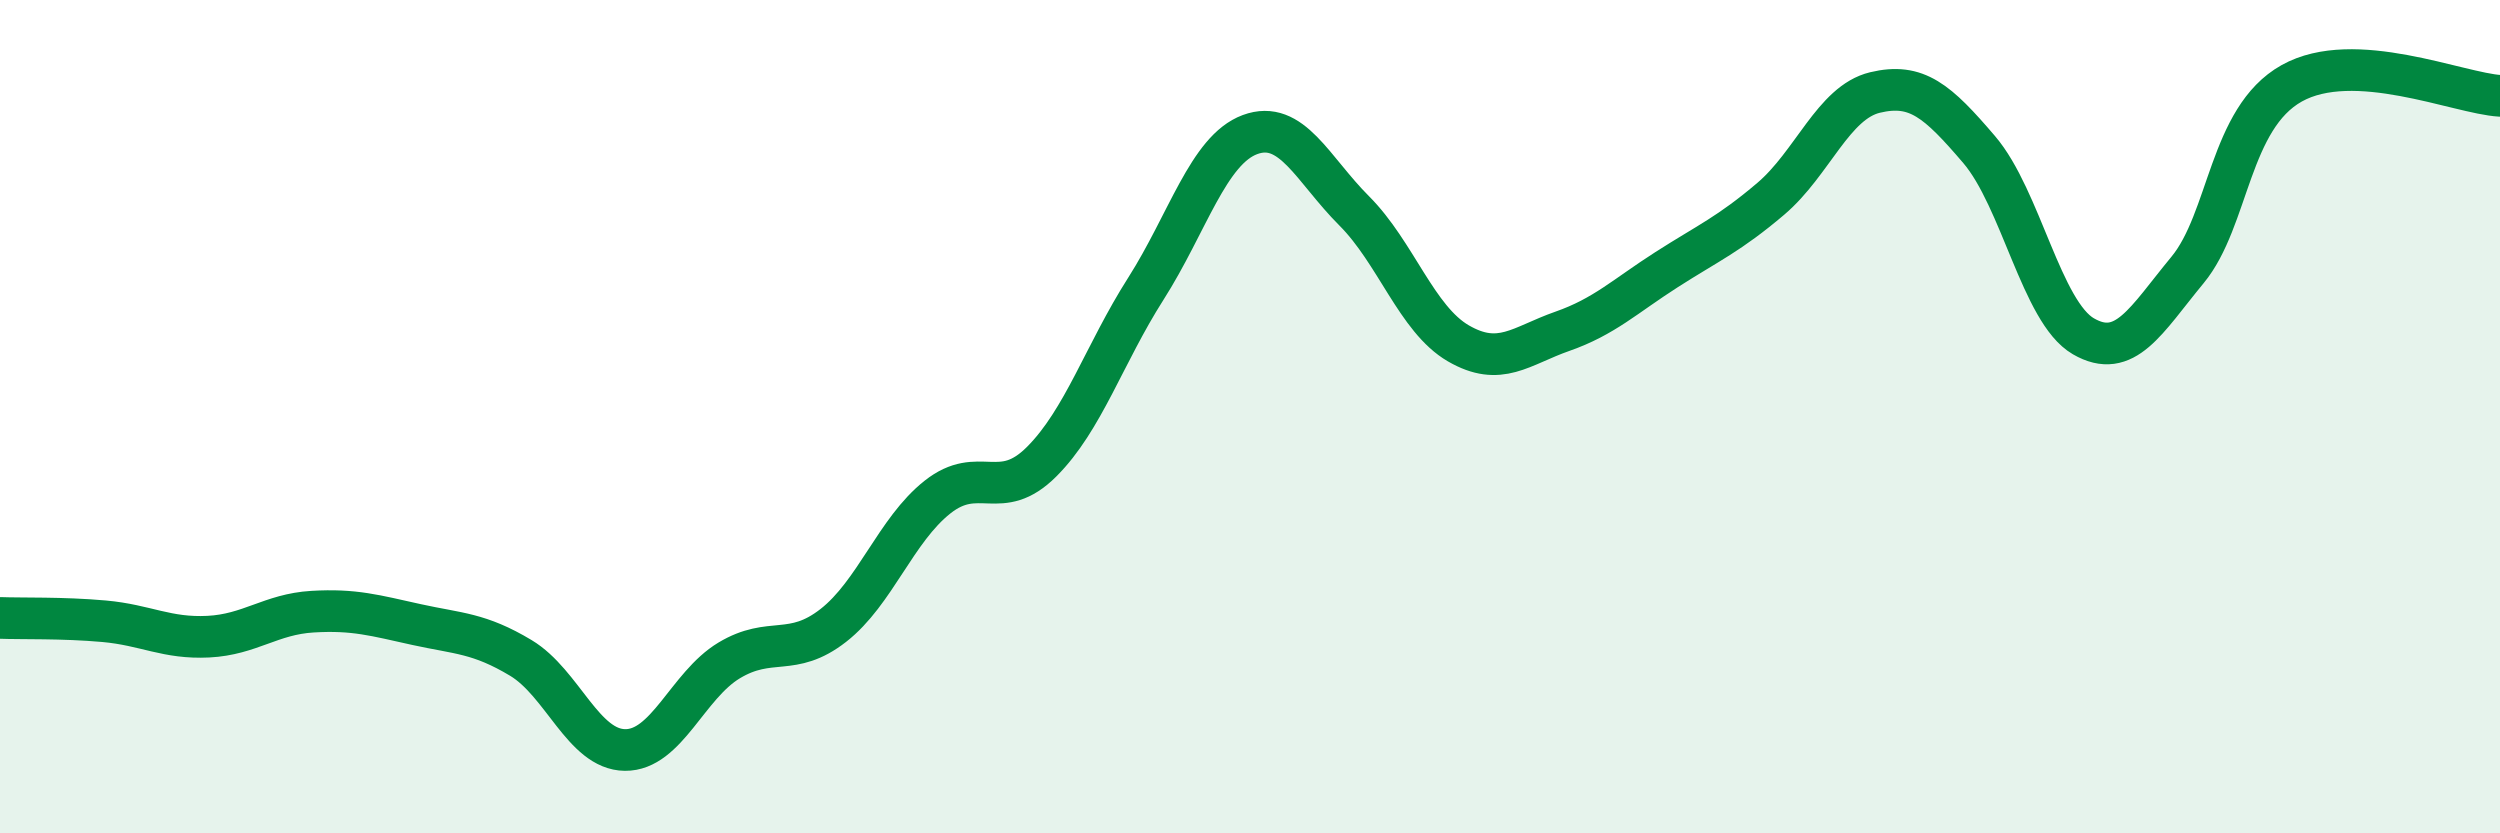
    <svg width="60" height="20" viewBox="0 0 60 20" xmlns="http://www.w3.org/2000/svg">
      <path
        d="M 0,14.83 C 0.5,14.85 1.5,14.82 2.5,14.91 C 3.5,15 4,15.33 5,15.28 C 6,15.23 6.5,14.74 7.5,14.68 C 8.5,14.62 9,14.77 10,14.99 C 11,15.21 11.5,15.19 12.5,15.79 C 13.5,16.39 14,17.99 15,18 C 16,18.01 16.5,16.45 17.5,15.85 C 18.5,15.25 19,15.79 20,15.01 C 21,14.23 21.5,12.72 22.5,11.93 C 23.5,11.14 24,12.08 25,11.08 C 26,10.08 26.5,8.5 27.5,6.93 C 28.5,5.36 29,3.6 30,3.23 C 31,2.86 31.5,4.06 32.5,5.06 C 33.5,6.06 34,7.66 35,8.24 C 36,8.82 36.5,8.3 37.5,7.95 C 38.5,7.6 39,7.11 40,6.47 C 41,5.83 41.5,5.62 42.5,4.77 C 43.5,3.92 44,2.46 45,2.22 C 46,1.98 46.5,2.42 47.5,3.59 C 48.5,4.76 49,7.49 50,8.07 C 51,8.65 51.5,7.69 52.5,6.48 C 53.5,5.27 53.5,2.84 55,2 C 56.5,1.16 59,2.24 60,2.3L60 20L0 20Z"
        fill="#008740"
        opacity="0.1"
        stroke-linecap="round"
        stroke-linejoin="round"
      />
      <path
        d="M 0,14.83 C 0.5,14.85 1.5,14.82 2.5,14.91 C 3.5,15 4,15.33 5,15.28 C 6,15.23 6.5,14.74 7.5,14.68 C 8.5,14.62 9,14.77 10,14.99 C 11,15.21 11.5,15.19 12.5,15.79 C 13.5,16.39 14,17.99 15,18 C 16,18.01 16.5,16.45 17.5,15.85 C 18.5,15.25 19,15.79 20,15.01 C 21,14.23 21.5,12.72 22.5,11.93 C 23.5,11.14 24,12.08 25,11.08 C 26,10.08 26.5,8.5 27.5,6.93 C 28.5,5.36 29,3.6 30,3.23 C 31,2.86 31.5,4.06 32.5,5.06 C 33.5,6.06 34,7.66 35,8.24 C 36,8.82 36.5,8.3 37.5,7.95 C 38.5,7.6 39,7.11 40,6.47 C 41,5.83 41.5,5.62 42.5,4.77 C 43.5,3.92 44,2.46 45,2.22 C 46,1.98 46.5,2.42 47.5,3.59 C 48.5,4.76 49,7.49 50,8.07 C 51,8.65 51.5,7.69 52.5,6.48 C 53.5,5.27 53.5,2.84 55,2 C 56.5,1.16 59,2.24 60,2.3"
        stroke="#008740"
        stroke-width="1"
        fill="none"
        stroke-linecap="round"
        stroke-linejoin="round"
      />
    </svg>
  